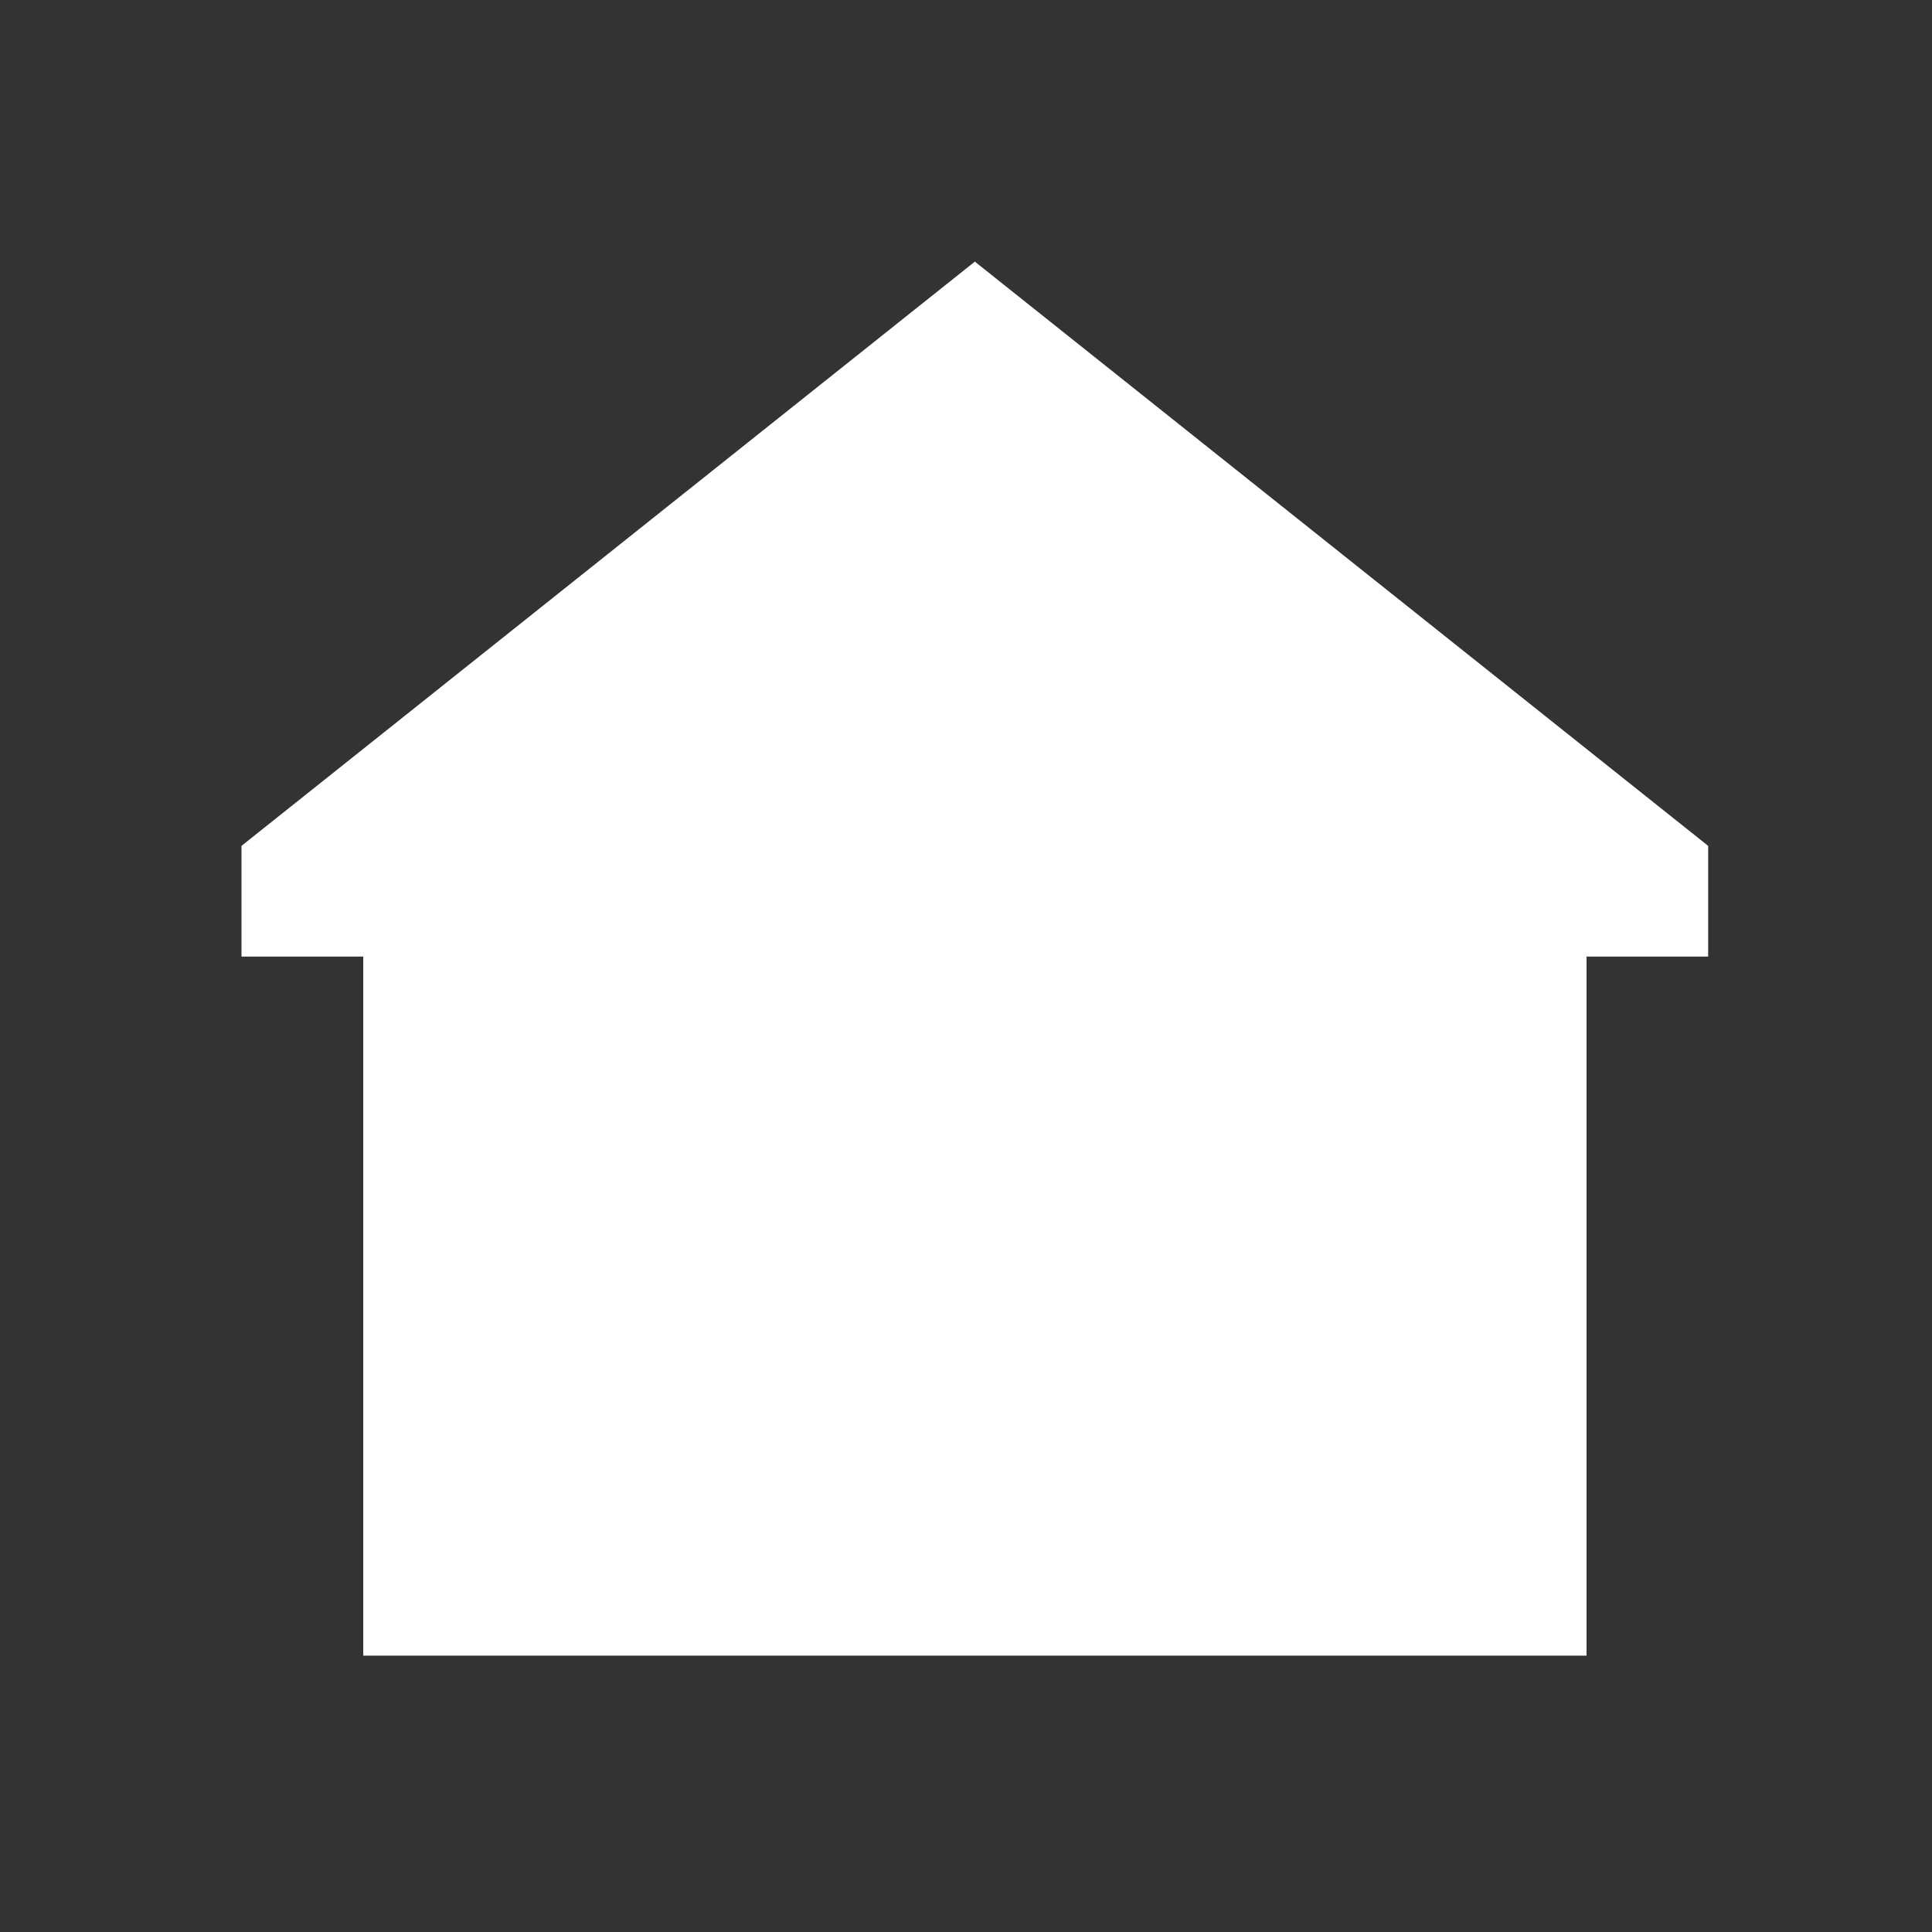 <svg width="96" height="96" viewBox="0 0 96 96" fill="none" xmlns="http://www.w3.org/2000/svg">
<rect x="0" y="0" width="96" height="96" fill="#333333" stroke="none"/>
<path d="M84.878 42.031V47.532H78.834V82.269H18.05V47.532H12V42.031L48.44 13L84.878 42.031Z" fill="white"/>
</svg>
